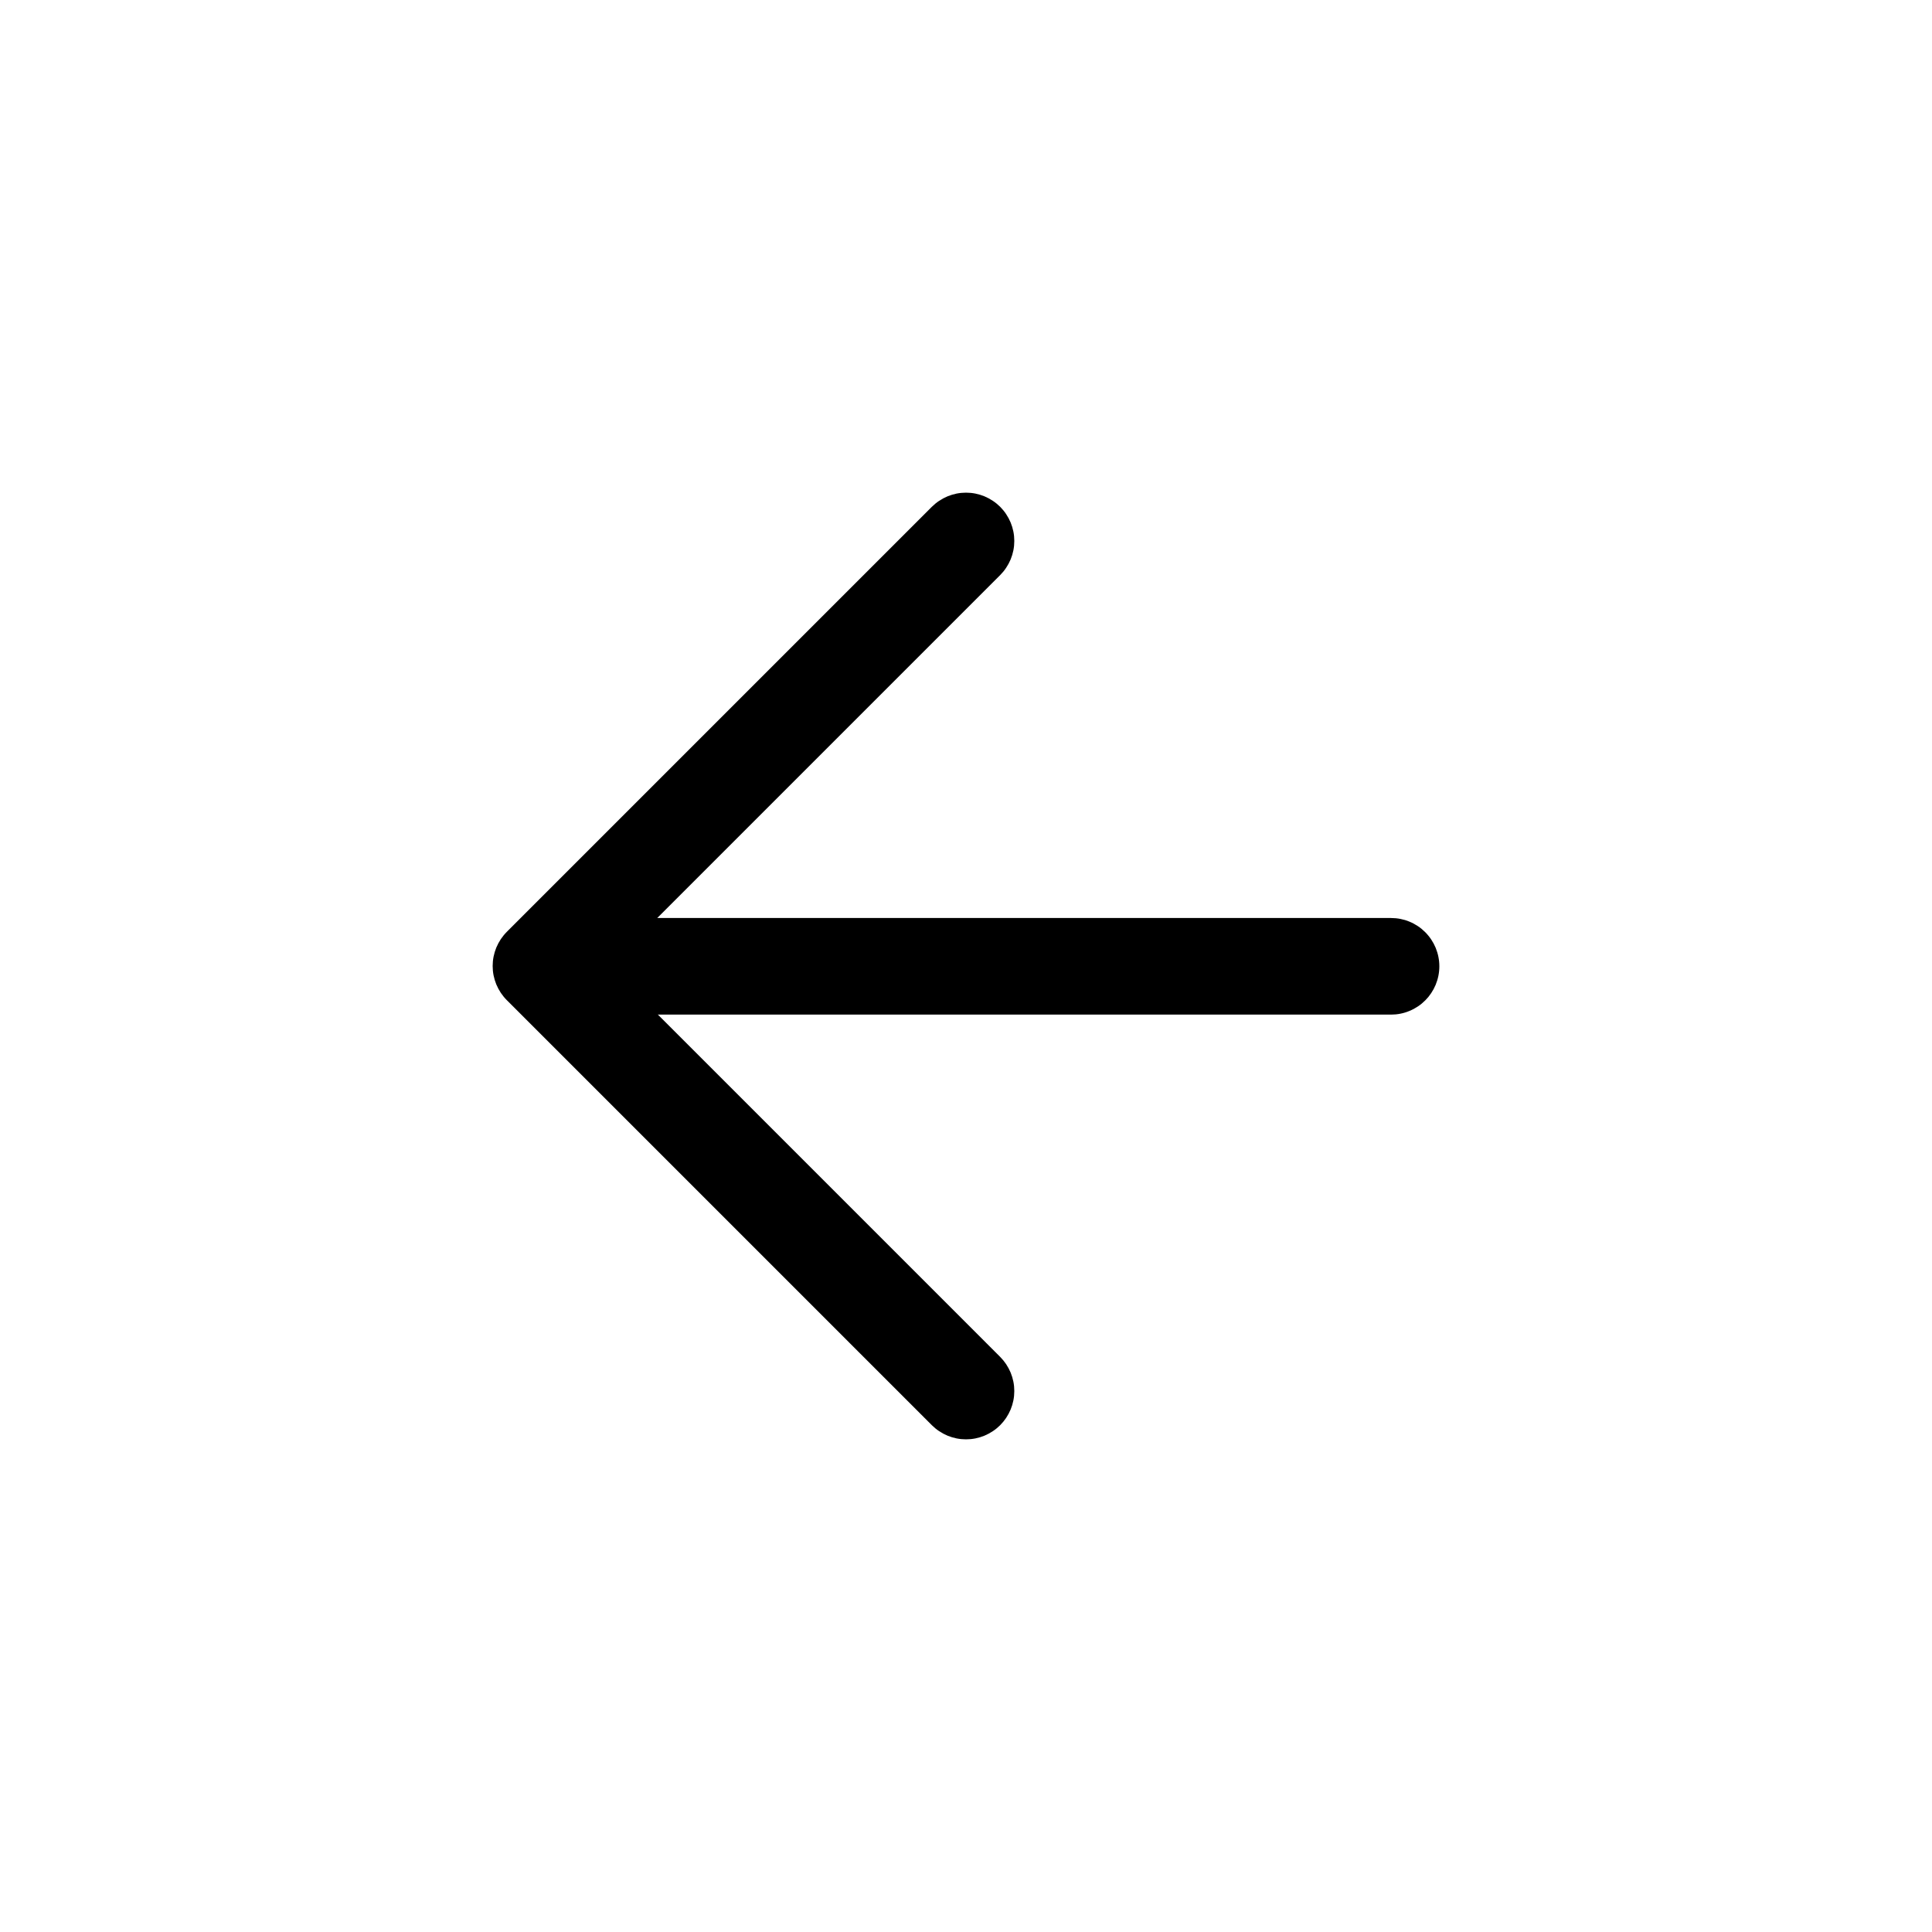 <svg xmlns="http://www.w3.org/2000/svg" xmlns:xlink="http://www.w3.org/1999/xlink" fill="none" version="1.1" width="50" height="50" viewBox="0 0 50 50"><defs><clipPath id="master_svg0_47_3966"><rect x="50" y="0" width="50" height="50" rx="0"/></clipPath></defs><g transform="matrix(0,1,-1,0,50,-50)" clip-path="url(#master_svg0_47_3966)"><g><path d="M76.258,14L76.258,35.908Q76.258,35.969,76.252,36.03Q76.246,36.091,76.234,36.152Q76.222,36.212,76.204,36.271Q76.186,36.329,76.162,36.386Q76.139,36.443,76.11,36.497Q76.081,36.551,76.047,36.602Q76.013,36.653,75.974,36.701Q75.935,36.748,75.891,36.792Q75.848,36.835,75.801,36.874Q75.753,36.913,75.702,36.947Q75.651,36.981,75.597,37.01Q75.543,37.039,75.486,37.063Q75.429,37.086,75.37,37.104Q75.312,37.122,75.251,37.134Q75.191,37.146,75.13,37.152Q75.069,37.158,75.008,37.158Q74.946,37.158,74.885,37.152Q74.824,37.146,74.764,37.134Q74.703,37.122,74.645,37.104Q74.586,37.086,74.529,37.063Q74.472,37.039,74.418,37.01Q74.364,36.981,74.313,36.947Q74.262,36.913,74.215,36.874Q74.167,36.835,74.124,36.792Q74.08,36.748,74.041,36.701Q74.002,36.653,73.968,36.602Q73.934,36.551,73.905,36.497Q73.876,36.443,73.853,36.386Q73.829,36.329,73.811,36.271Q73.794,36.212,73.782,36.152Q73.77,36.091,73.764,36.03Q73.758,35.969,73.758,35.908L73.758,14Q73.758,13.939,73.764,13.877Q73.77,13.816,73.782,13.756Q73.794,13.696,73.811,13.637Q73.829,13.578,73.853,13.522Q73.876,13.465,73.905,13.411Q73.934,13.357,73.968,13.306Q74.002,13.254,74.041,13.207Q74.08,13.16,74.124,13.116Q74.167,13.073,74.215,13.034Q74.262,12.995,74.313,12.961Q74.364,12.927,74.418,12.898Q74.472,12.869,74.529,12.845Q74.586,12.822,74.645,12.804Q74.703,12.786,74.764,12.774Q74.824,12.762,74.885,12.756Q74.946,12.75,75.008,12.75Q75.069,12.75,75.13,12.756Q75.191,12.762,75.251,12.774Q75.312,12.786,75.37,12.804Q75.429,12.822,75.486,12.845Q75.543,12.869,75.597,12.898Q75.651,12.927,75.702,12.961Q75.753,12.995,75.801,13.034Q75.848,13.073,75.891,13.116Q75.935,13.16,75.974,13.207Q76.013,13.254,76.047,13.306Q76.081,13.357,76.11,13.411Q76.139,13.465,76.162,13.522Q76.186,13.578,76.204,13.637Q76.222,13.696,76.234,13.756Q76.246,13.816,76.252,13.877Q76.258,13.939,76.258,14ZM76.258,14Q76.258,14.061,76.252,14.123Q76.246,14.184,76.234,14.244Q76.222,14.304,76.204,14.363Q76.186,14.422,76.162,14.478Q76.139,14.535,76.11,14.589Q76.081,14.643,76.047,14.694Q76.013,14.746,75.974,14.793Q75.935,14.84,75.891,14.884Q75.848,14.927,75.801,14.966Q75.753,15.005,75.702,15.039Q75.651,15.073,75.597,15.102Q75.543,15.131,75.486,15.155Q75.429,15.178,75.37,15.196Q75.312,15.214,75.251,15.226Q75.191,15.238,75.13,15.244Q75.069,15.25,75.008,15.25Q74.946,15.25,74.885,15.244Q74.824,15.238,74.764,15.226Q74.703,15.214,74.645,15.196Q74.586,15.178,74.529,15.155Q74.472,15.131,74.418,15.102Q74.364,15.073,74.313,15.039Q74.262,15.005,74.215,14.966Q74.167,14.927,74.124,14.884Q74.08,14.84,74.041,14.793Q74.002,14.746,73.968,14.694Q73.934,14.643,73.905,14.589Q73.876,14.535,73.853,14.478Q73.829,14.422,73.811,14.363Q73.794,14.304,73.782,14.244Q73.77,14.184,73.764,14.123Q73.758,14.061,73.758,14Q73.758,13.939,73.764,13.877Q73.77,13.816,73.782,13.756Q73.794,13.696,73.811,13.637Q73.829,13.578,73.853,13.522Q73.876,13.465,73.905,13.411Q73.934,13.357,73.968,13.306Q74.002,13.254,74.041,13.207Q74.08,13.16,74.124,13.116Q74.167,13.073,74.215,13.034Q74.262,12.995,74.313,12.961Q74.364,12.927,74.418,12.898Q74.472,12.869,74.529,12.845Q74.586,12.822,74.645,12.804Q74.703,12.786,74.764,12.774Q74.824,12.762,74.885,12.756Q74.946,12.75,75.008,12.75Q75.069,12.75,75.13,12.756Q75.191,12.762,75.251,12.774Q75.312,12.786,75.37,12.804Q75.429,12.822,75.486,12.845Q75.543,12.869,75.597,12.898Q75.651,12.927,75.702,12.961Q75.753,12.995,75.801,13.034Q75.848,13.073,75.891,13.116Q75.935,13.16,75.974,13.207Q76.013,13.254,76.047,13.306Q76.081,13.357,76.11,13.411Q76.139,13.465,76.162,13.522Q76.186,13.578,76.204,13.637Q76.222,13.696,76.234,13.756Q76.246,13.816,76.252,13.877Q76.258,13.939,76.258,14ZM76.258,35.908Q76.258,35.969,76.252,36.03Q76.246,36.091,76.234,36.152Q76.222,36.212,76.204,36.271Q76.186,36.329,76.162,36.386Q76.139,36.443,76.11,36.497Q76.081,36.551,76.047,36.602Q76.013,36.653,75.974,36.701Q75.935,36.748,75.891,36.792Q75.848,36.835,75.801,36.874Q75.753,36.913,75.702,36.947Q75.651,36.981,75.597,37.01Q75.543,37.039,75.486,37.063Q75.429,37.086,75.37,37.104Q75.312,37.122,75.251,37.134Q75.191,37.146,75.13,37.152Q75.069,37.158,75.008,37.158Q74.946,37.158,74.885,37.152Q74.824,37.146,74.764,37.134Q74.703,37.122,74.645,37.104Q74.586,37.086,74.529,37.063Q74.472,37.039,74.418,37.01Q74.364,36.981,74.313,36.947Q74.262,36.913,74.215,36.874Q74.167,36.835,74.124,36.792Q74.08,36.748,74.041,36.701Q74.002,36.653,73.968,36.602Q73.934,36.551,73.905,36.497Q73.876,36.443,73.853,36.386Q73.829,36.329,73.811,36.271Q73.794,36.212,73.782,36.152Q73.77,36.091,73.764,36.03Q73.758,35.969,73.758,35.908Q73.758,35.846,73.764,35.785Q73.77,35.724,73.782,35.664Q73.794,35.604,73.811,35.545Q73.829,35.486,73.853,35.43Q73.876,35.373,73.905,35.319Q73.934,35.264,73.968,35.213Q74.002,35.162,74.041,35.115Q74.08,35.067,74.124,35.024Q74.167,34.981,74.215,34.942Q74.262,34.903,74.313,34.868Q74.364,34.834,74.418,34.805Q74.472,34.776,74.529,34.753Q74.586,34.73,74.645,34.712Q74.703,34.694,74.764,34.682Q74.824,34.67,74.885,34.664Q74.946,34.658,75.008,34.658Q75.069,34.658,75.13,34.664Q75.191,34.67,75.251,34.682Q75.312,34.694,75.37,34.712Q75.429,34.73,75.486,34.753Q75.543,34.776,75.597,34.805Q75.651,34.834,75.702,34.868Q75.753,34.903,75.801,34.942Q75.848,34.981,75.891,35.024Q75.935,35.067,75.974,35.115Q76.013,35.162,76.047,35.213Q76.081,35.264,76.11,35.319Q76.139,35.373,76.162,35.43Q76.186,35.486,76.204,35.545Q76.222,35.604,76.234,35.664Q76.246,35.724,76.252,35.785Q76.258,35.846,76.258,35.908Z" fill="#000000" fill-opacity="1"/></g><g><path d="M64.884,24.116L75.884,35.116L75,36L74.116,35.116L85.116,24.116Q85.16,24.073,85.207,24.034Q85.255,23.995,85.305,23.961Q85.357,23.927,85.411,23.898Q85.465,23.869,85.522,23.845Q85.578,23.822,85.637,23.804Q85.696,23.786,85.756,23.774Q85.816,23.762,85.877,23.756Q85.939,23.75,86,23.75Q86.061,23.75,86.123,23.756Q86.184,23.762,86.244,23.774Q86.304,23.786,86.363,23.804Q86.422,23.822,86.478,23.845Q86.535,23.869,86.589,23.898Q86.643,23.927,86.695,23.961Q86.745,23.995,86.793,24.034Q86.84,24.073,86.884,24.116Q86.927,24.16,86.966,24.207Q87.005,24.254,87.039,24.306Q87.073,24.357,87.102,24.411Q87.131,24.465,87.155,24.522Q87.178,24.578,87.196,24.637Q87.214,24.696,87.226,24.756Q87.238,24.816,87.244,24.877Q87.25,24.939,87.25,25Q87.25,25.061,87.244,25.123Q87.238,25.184,87.226,25.244Q87.214,25.304,87.196,25.363Q87.178,25.422,87.155,25.478Q87.131,25.535,87.102,25.589Q87.073,25.643,87.039,25.694Q87.005,25.746,86.966,25.793Q86.927,25.84,86.884,25.884L75.884,36.884Q75.841,36.927,75.793,36.966Q75.745,37.005,75.695,37.039Q75.643,37.073,75.589,37.102Q75.535,37.131,75.478,37.155Q75.422,37.178,75.363,37.196Q75.304,37.214,75.244,37.226Q75.184,37.238,75.123,37.244Q75.061,37.25,75,37.25Q74.939,37.25,74.877,37.244Q74.816,37.238,74.756,37.226Q74.696,37.214,74.637,37.196Q74.578,37.178,74.522,37.155Q74.465,37.131,74.411,37.102Q74.357,37.073,74.305,37.039Q74.255,37.005,74.207,36.966Q74.159,36.927,74.116,36.884L63.116,25.884Q63.073,25.84,63.034,25.793Q62.995,25.746,62.961,25.694Q62.927,25.643,62.898,25.589Q62.869,25.535,62.845,25.478Q62.822,25.422,62.804,25.363Q62.786,25.304,62.774,25.244Q62.762,25.184,62.756,25.123Q62.75,25.061,62.75,25Q62.75,24.939,62.756,24.877Q62.762,24.816,62.774,24.756Q62.786,24.696,62.804,24.637Q62.822,24.578,62.845,24.522Q62.869,24.465,62.898,24.411Q62.927,24.357,62.961,24.306Q62.995,24.254,63.034,24.207Q63.073,24.16,63.116,24.116Q63.16,24.073,63.207,24.034Q63.254,23.995,63.306,23.961Q63.357,23.927,63.411,23.898Q63.465,23.869,63.522,23.845Q63.578,23.822,63.637,23.804Q63.696,23.786,63.756,23.774Q63.816,23.762,63.877,23.756Q63.939,23.75,64,23.75Q64.061,23.75,64.123,23.756Q64.184,23.762,64.244,23.774Q64.304,23.786,64.363,23.804Q64.422,23.822,64.478,23.845Q64.535,23.869,64.589,23.898Q64.643,23.927,64.694,23.961Q64.746,23.995,64.793,24.034Q64.84,24.073,64.884,24.116ZM65.25,25Q65.25,25.061,65.244,25.123Q65.238,25.184,65.226,25.244Q65.214,25.304,65.196,25.363Q65.178,25.422,65.155,25.478Q65.131,25.535,65.102,25.589Q65.073,25.643,65.039,25.694Q65.005,25.746,64.966,25.793Q64.927,25.84,64.884,25.884Q64.84,25.927,64.793,25.966Q64.746,26.005,64.694,26.039Q64.643,26.073,64.589,26.102Q64.535,26.131,64.478,26.155Q64.422,26.178,64.363,26.196Q64.304,26.214,64.244,26.226Q64.184,26.238,64.123,26.244Q64.061,26.25,64,26.25Q63.939,26.25,63.877,26.244Q63.816,26.238,63.756,26.226Q63.696,26.214,63.637,26.196Q63.578,26.178,63.522,26.155Q63.465,26.131,63.411,26.102Q63.357,26.073,63.306,26.039Q63.254,26.005,63.207,25.966Q63.16,25.927,63.116,25.884Q63.073,25.84,63.034,25.793Q62.995,25.746,62.961,25.694Q62.927,25.643,62.898,25.589Q62.869,25.535,62.845,25.478Q62.822,25.422,62.804,25.363Q62.786,25.304,62.774,25.244Q62.762,25.184,62.756,25.123Q62.75,25.061,62.75,25Q62.75,24.939,62.756,24.877Q62.762,24.816,62.774,24.756Q62.786,24.696,62.804,24.637Q62.822,24.578,62.845,24.522Q62.869,24.465,62.898,24.411Q62.927,24.357,62.961,24.306Q62.995,24.254,63.034,24.207Q63.073,24.16,63.116,24.116Q63.16,24.073,63.207,24.034Q63.254,23.995,63.306,23.961Q63.357,23.927,63.411,23.898Q63.465,23.869,63.522,23.845Q63.578,23.822,63.637,23.804Q63.696,23.786,63.756,23.774Q63.816,23.762,63.877,23.756Q63.939,23.75,64,23.75Q64.061,23.75,64.123,23.756Q64.184,23.762,64.244,23.774Q64.304,23.786,64.363,23.804Q64.422,23.822,64.478,23.845Q64.535,23.869,64.589,23.898Q64.643,23.927,64.694,23.961Q64.746,23.995,64.793,24.034Q64.84,24.073,64.884,24.116Q64.927,24.16,64.966,24.207Q65.005,24.254,65.039,24.306Q65.073,24.357,65.102,24.411Q65.131,24.465,65.155,24.522Q65.178,24.578,65.196,24.637Q65.214,24.696,65.226,24.756Q65.238,24.816,65.244,24.877Q65.25,24.939,65.25,25ZM87.25,25Q87.25,25.061,87.244,25.123Q87.238,25.184,87.226,25.244Q87.214,25.304,87.196,25.363Q87.178,25.422,87.155,25.478Q87.131,25.535,87.102,25.589Q87.073,25.643,87.039,25.694Q87.005,25.746,86.966,25.793Q86.927,25.84,86.884,25.884Q86.84,25.927,86.793,25.966Q86.745,26.005,86.695,26.039Q86.643,26.073,86.589,26.102Q86.535,26.131,86.478,26.155Q86.422,26.178,86.363,26.196Q86.304,26.214,86.244,26.226Q86.184,26.238,86.123,26.244Q86.061,26.25,86,26.25Q85.939,26.25,85.877,26.244Q85.816,26.238,85.756,26.226Q85.696,26.214,85.637,26.196Q85.578,26.178,85.522,26.155Q85.465,26.131,85.411,26.102Q85.357,26.073,85.305,26.039Q85.255,26.005,85.207,25.966Q85.16,25.927,85.116,25.884Q85.073,25.84,85.034,25.793Q84.995,25.746,84.961,25.694Q84.927,25.643,84.898,25.589Q84.869,25.535,84.845,25.478Q84.822,25.422,84.804,25.363Q84.786,25.304,84.774,25.244Q84.762,25.184,84.756,25.123Q84.75,25.061,84.75,25Q84.75,24.939,84.756,24.877Q84.762,24.816,84.774,24.756Q84.786,24.696,84.804,24.637Q84.822,24.578,84.845,24.522Q84.869,24.465,84.898,24.411Q84.927,24.357,84.961,24.306Q84.995,24.254,85.034,24.207Q85.073,24.16,85.116,24.116Q85.16,24.073,85.207,24.034Q85.255,23.995,85.305,23.961Q85.357,23.927,85.411,23.898Q85.465,23.869,85.522,23.845Q85.578,23.822,85.637,23.804Q85.696,23.786,85.756,23.774Q85.816,23.762,85.877,23.756Q85.939,23.75,86,23.75Q86.061,23.75,86.123,23.756Q86.184,23.762,86.244,23.774Q86.304,23.786,86.363,23.804Q86.422,23.822,86.478,23.845Q86.535,23.869,86.589,23.898Q86.643,23.927,86.695,23.961Q86.745,23.995,86.793,24.034Q86.84,24.073,86.884,24.116Q86.927,24.16,86.966,24.207Q87.005,24.254,87.039,24.306Q87.073,24.357,87.102,24.411Q87.131,24.465,87.155,24.522Q87.178,24.578,87.196,24.637Q87.214,24.696,87.226,24.756Q87.238,24.816,87.244,24.877Q87.25,24.939,87.25,25Z" fill="#000000" fill-opacity="1"/></g></g></svg>